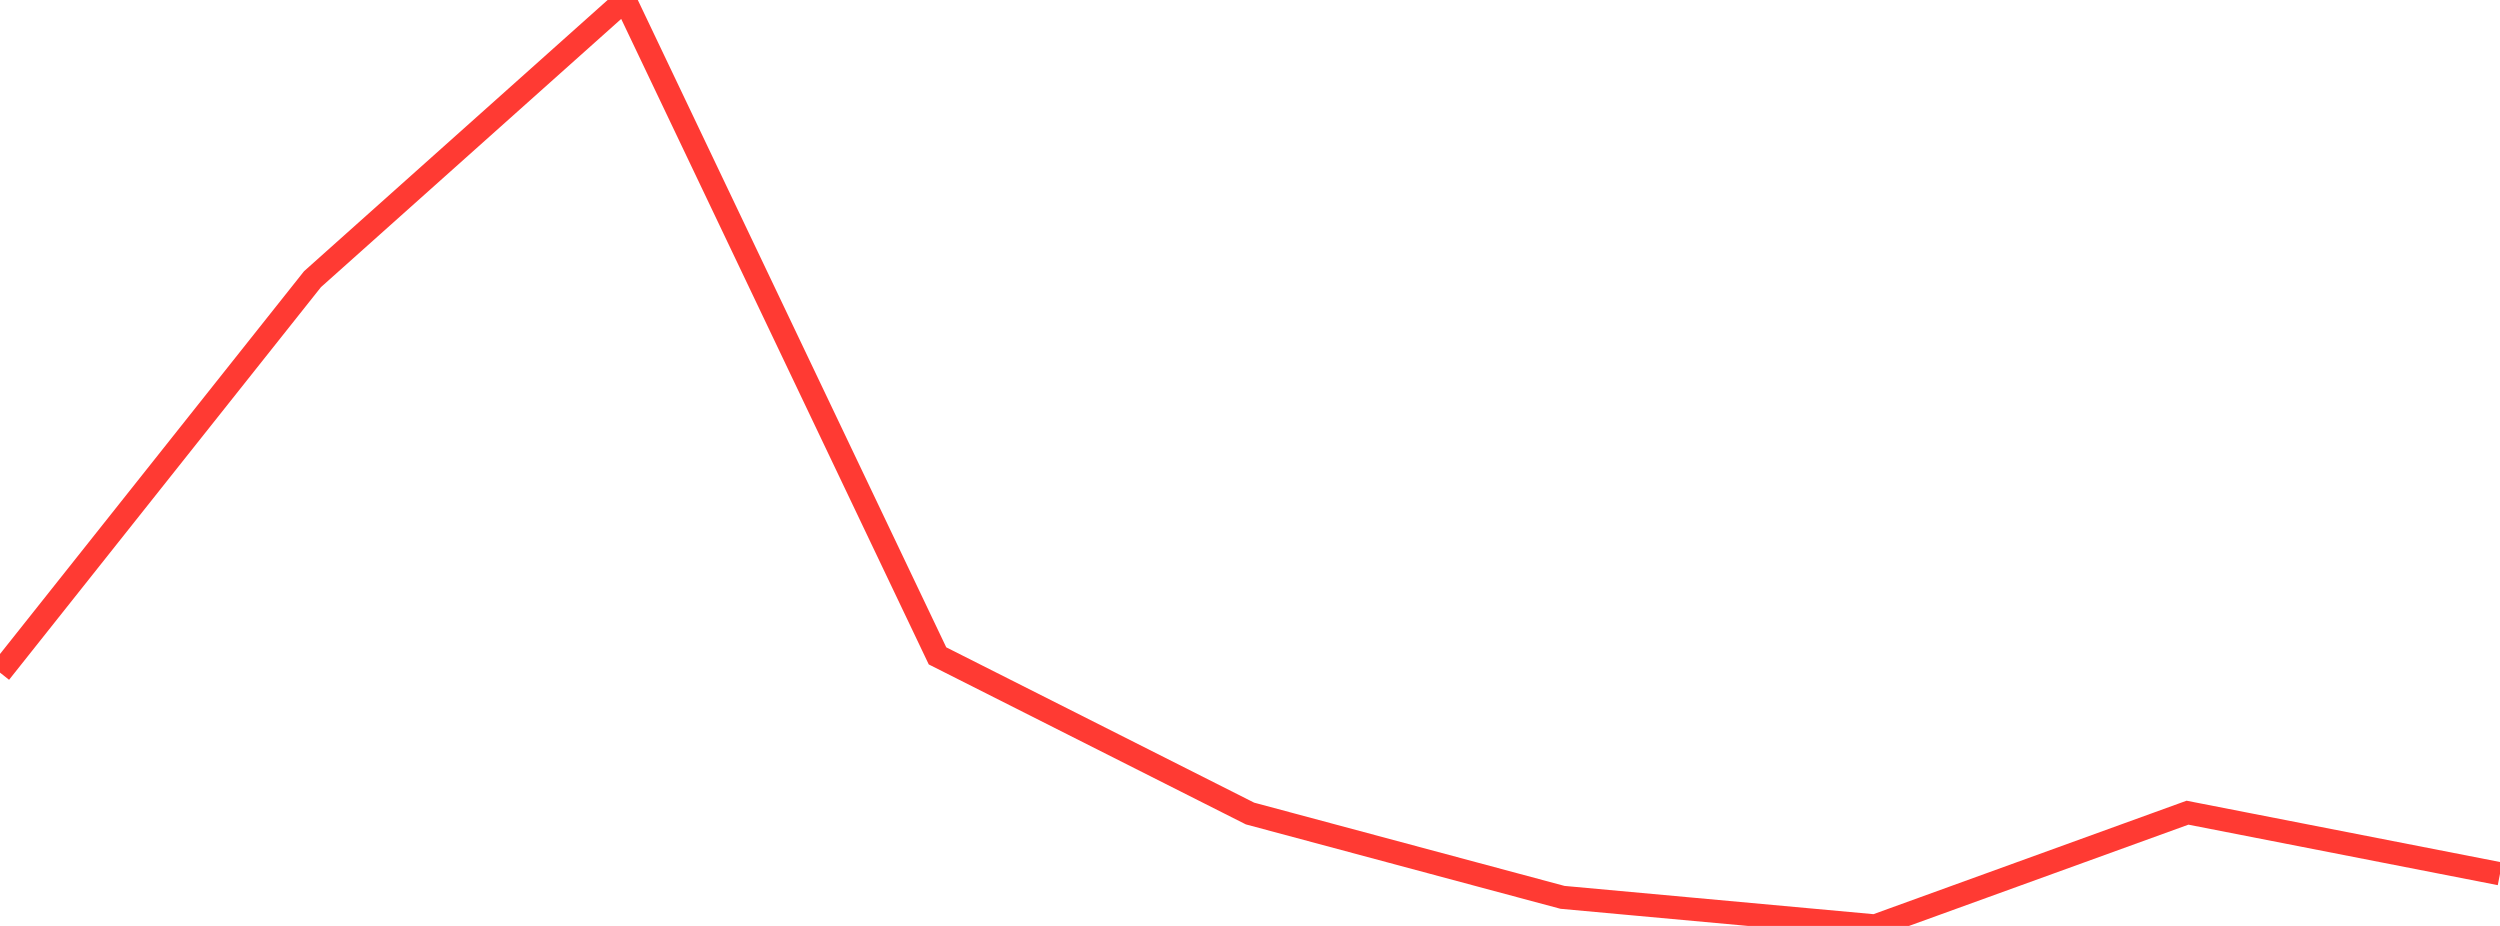 <?xml version="1.0" standalone="no"?>
<!DOCTYPE svg PUBLIC "-//W3C//DTD SVG 1.1//EN" "http://www.w3.org/Graphics/SVG/1.1/DTD/svg11.dtd">

<svg width="135" height="50" viewBox="0 0 135 50" preserveAspectRatio="none" 
  xmlns="http://www.w3.org/2000/svg"
  xmlns:xlink="http://www.w3.org/1999/xlink">


<polyline points="0.0, 36.321 16.875, 15.076 33.75, 0.0 50.625, 35.417 67.5, 43.93 84.375, 48.457 101.25, 50.0 118.125, 43.885 135.0, 47.185" fill="none" stroke="#ff3a33" stroke-width="1.25"/>

</svg>